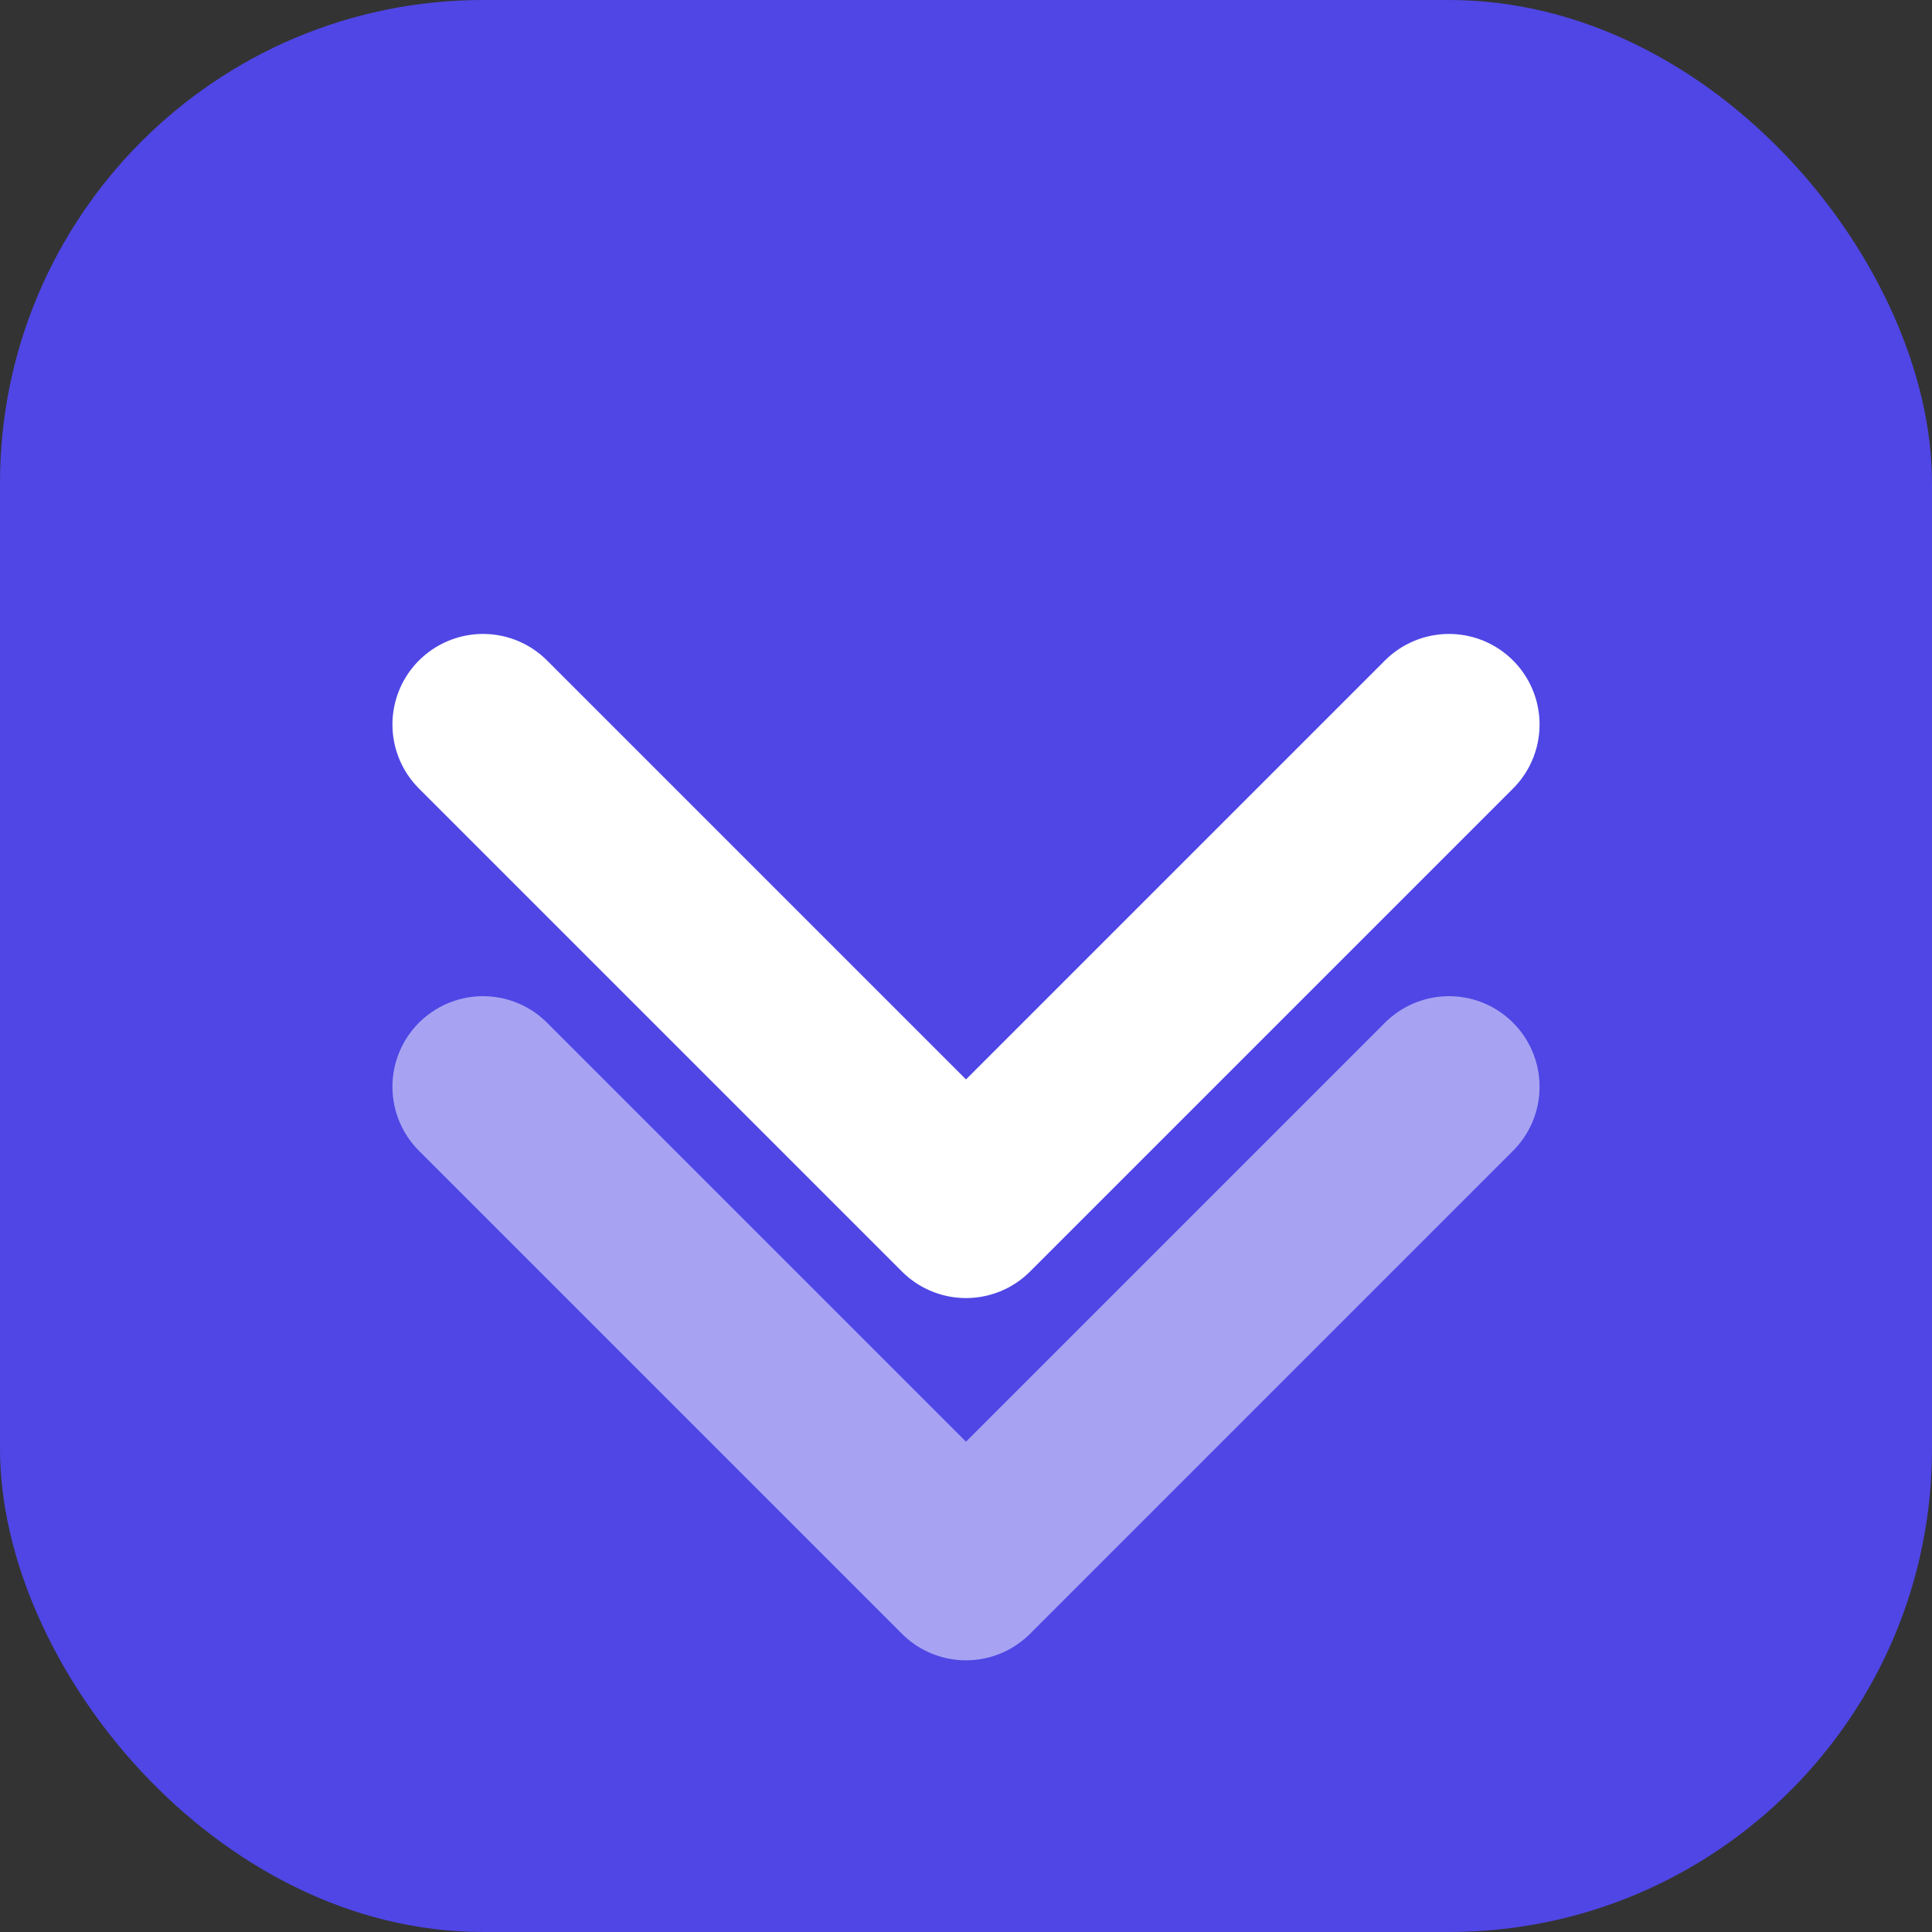 <?xml version="1.0" encoding="UTF-8"?>
<svg width="32" height="32" viewBox="0 0 32 32" fill="none" xmlns="http://www.w3.org/2000/svg">
  <rect x="0" y="0" width="32" height="32" fill="#333333" stroke="none"/>
  <rect width="32" height="32" rx="8" fill="#4F46E5"/>
  <path d="M24 12L16 20L8 12" stroke="white" stroke-width="3" stroke-linecap="round" stroke-linejoin="round"/>
  <path d="M24 18L16 26L8 18" stroke="white" stroke-width="3" stroke-linecap="round" stroke-linejoin="round" opacity="0.5"/>
</svg>